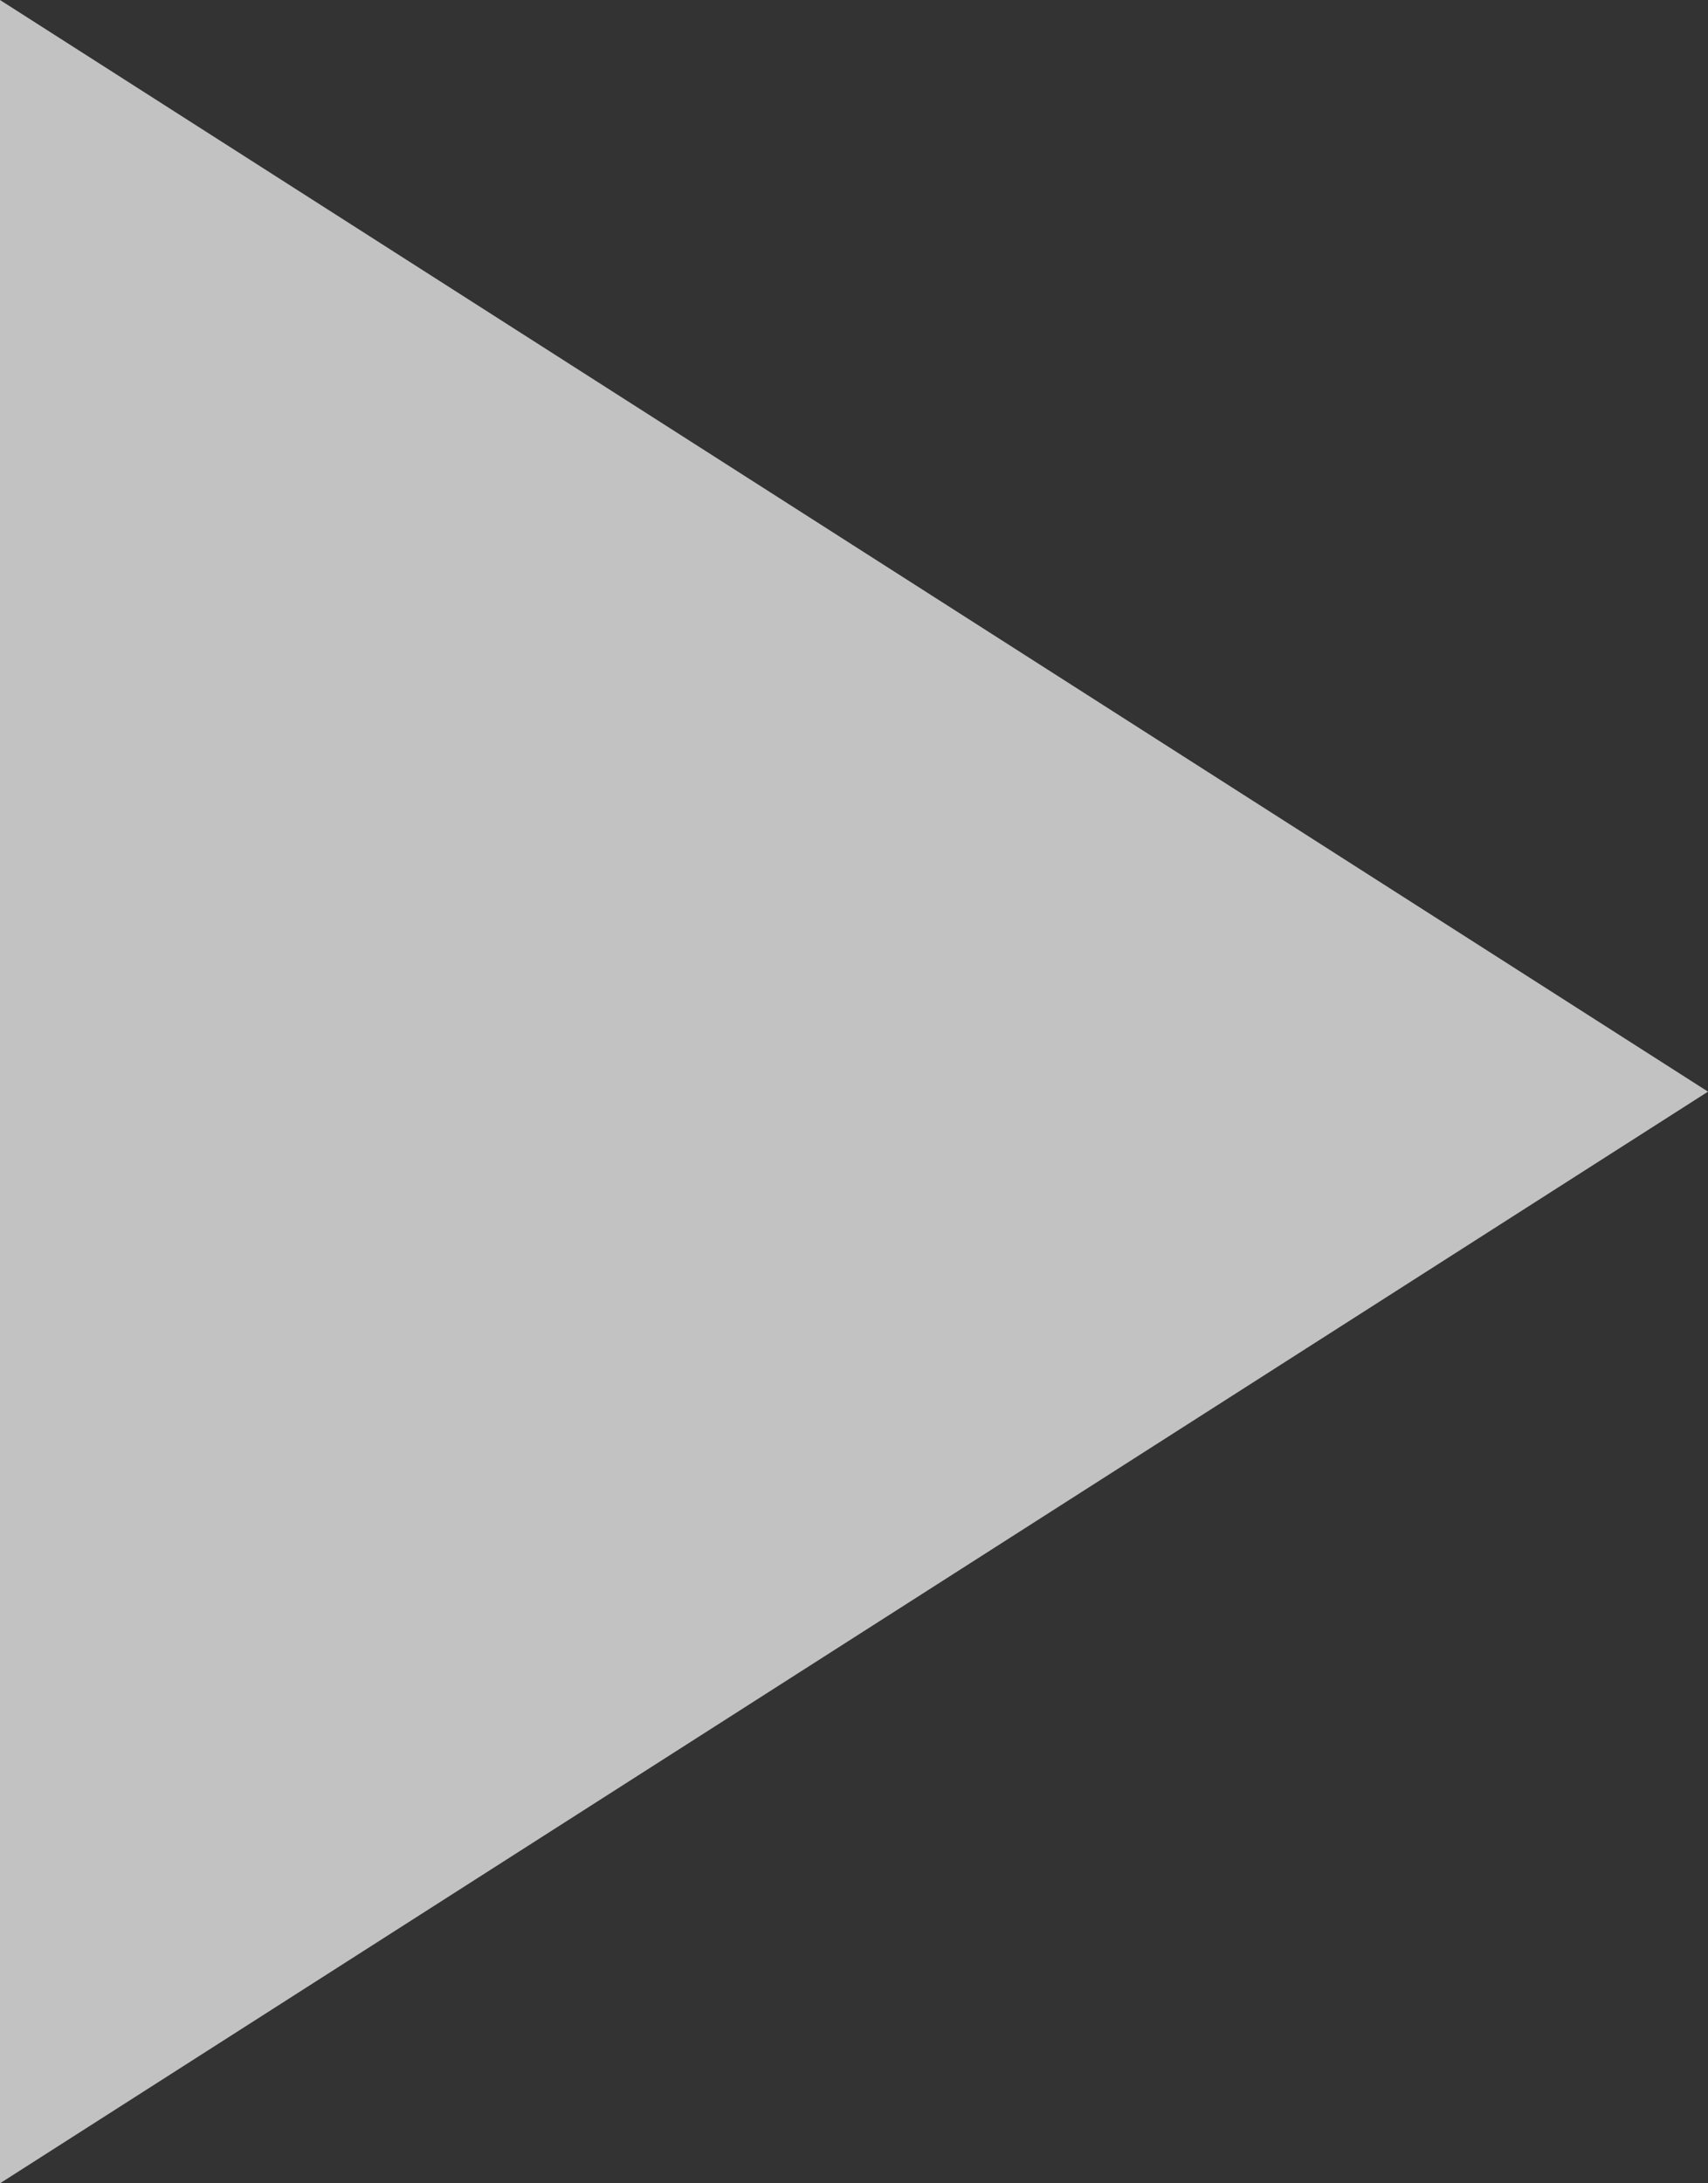 <?xml version="1.0" encoding="UTF-8"?> <svg xmlns="http://www.w3.org/2000/svg" width="54" height="69" viewBox="0 0 54 69" fill="none"><rect x="0" y="0" width="54" height="69" fill="#333333" stroke="none"/> <path d="M0 0V69L54 34.5L0 0Z" fill="white" fill-opacity="0.7"></path> </svg> 
